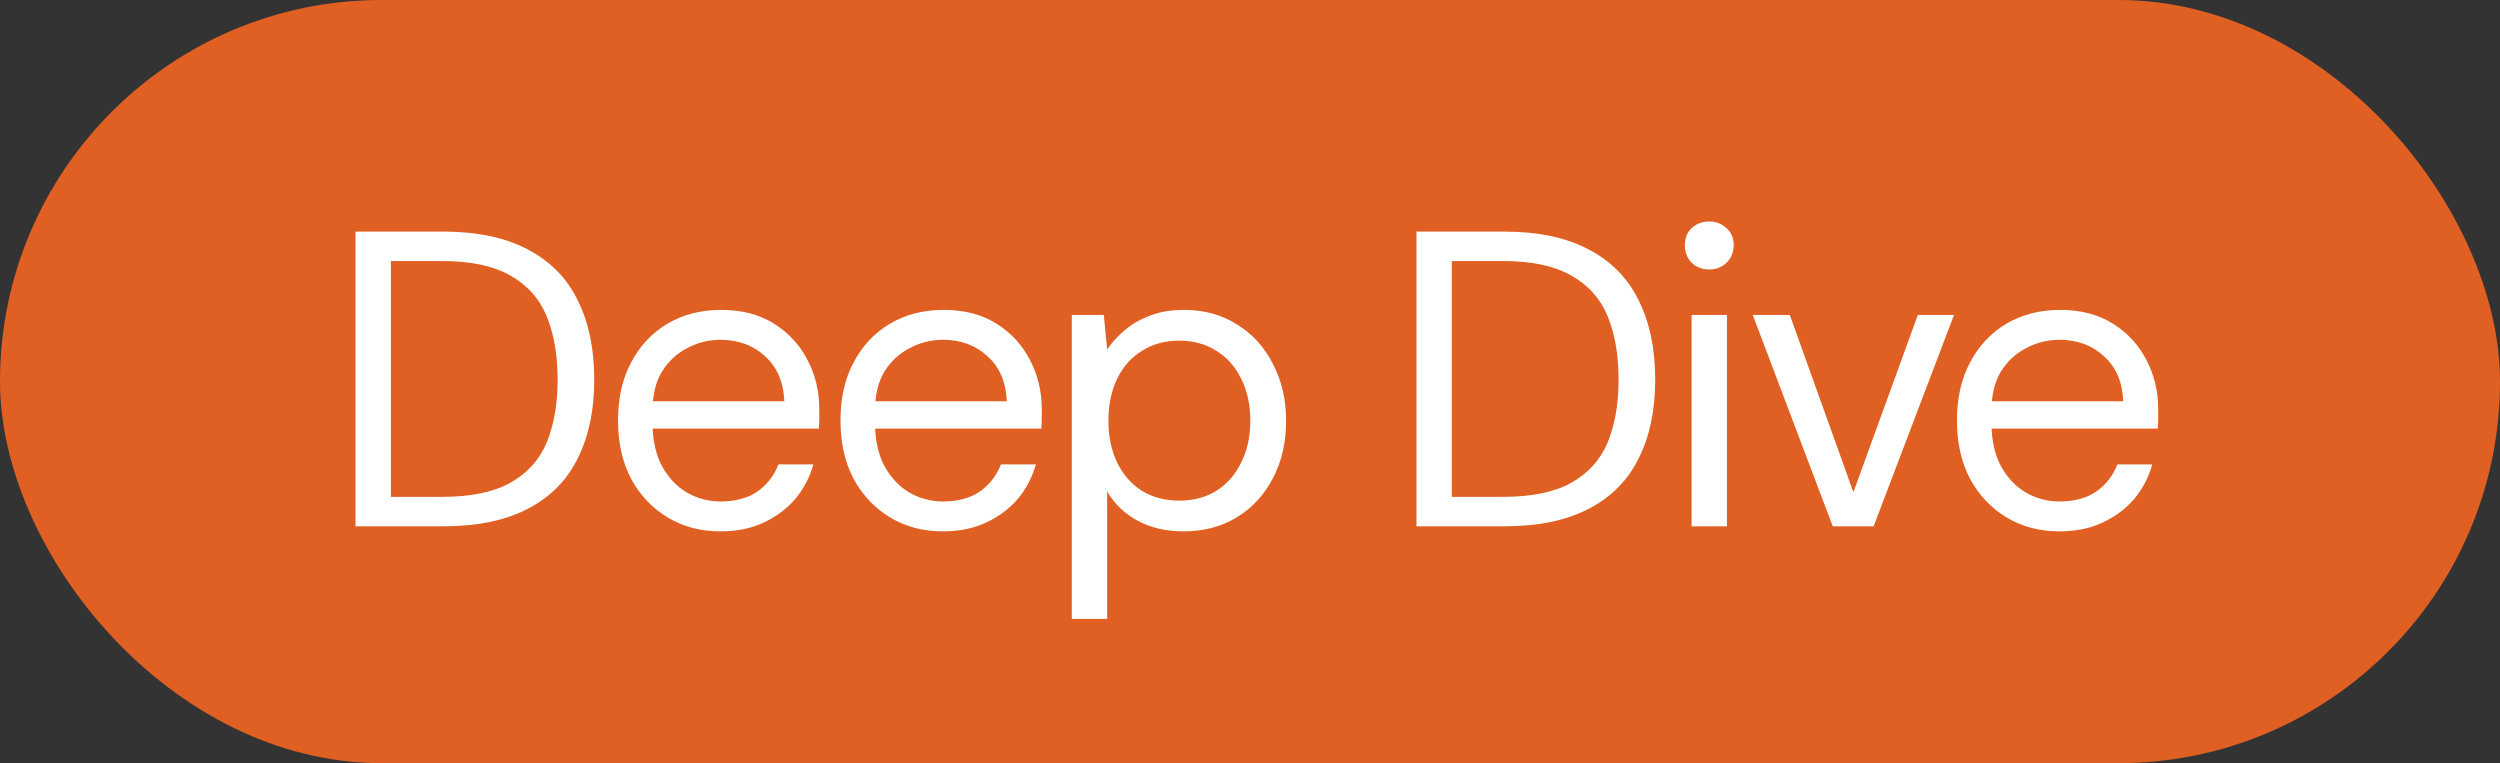 <svg width="95" height="29" viewBox="0 0 95 29" fill="none" xmlns="http://www.w3.org/2000/svg">
<rect x="0" y="0" width="95" height="29" fill="#333333" stroke="none"/>
<rect width="95" height="29" rx="14.5" fill="#E05F23"/>
<path d="M13.51 20V8.8H16.838C18.139 8.8 19.217 9.029 20.07 9.488C20.923 9.936 21.553 10.581 21.958 11.424C22.374 12.256 22.582 13.259 22.582 14.432C22.582 15.584 22.374 16.576 21.958 17.408C21.553 18.24 20.923 18.88 20.07 19.328C19.217 19.776 18.139 20 16.838 20H13.51ZM14.854 18.88H16.806C17.883 18.88 18.742 18.704 19.382 18.352C20.033 17.989 20.497 17.477 20.774 16.816C21.051 16.144 21.19 15.349 21.19 14.432C21.19 13.493 21.051 12.688 20.774 12.016C20.497 11.344 20.033 10.827 19.382 10.464C18.742 10.101 17.883 9.92 16.806 9.92H14.854V18.88ZM27.373 20.192C26.626 20.192 25.959 20.016 25.373 19.664C24.786 19.312 24.322 18.821 23.981 18.192C23.65 17.563 23.485 16.827 23.485 15.984C23.485 15.131 23.65 14.395 23.981 13.776C24.311 13.147 24.77 12.656 25.357 12.304C25.954 11.952 26.637 11.776 27.405 11.776C28.194 11.776 28.866 11.952 29.421 12.304C29.976 12.656 30.397 13.115 30.685 13.68C30.983 14.245 31.133 14.869 31.133 15.552C31.133 15.659 31.133 15.771 31.133 15.888C31.133 16.005 31.128 16.139 31.117 16.288H24.493V15.248H29.805C29.773 14.512 29.527 13.941 29.069 13.536C28.621 13.12 28.055 12.912 27.373 12.912C26.925 12.912 26.503 13.019 26.109 13.232C25.714 13.435 25.394 13.733 25.149 14.128C24.914 14.523 24.797 15.019 24.797 15.616V16.064C24.797 16.725 24.919 17.28 25.165 17.728C25.41 18.165 25.725 18.496 26.109 18.72C26.503 18.944 26.925 19.056 27.373 19.056C27.938 19.056 28.402 18.933 28.765 18.688C29.138 18.432 29.41 18.085 29.581 17.648H30.909C30.77 18.139 30.541 18.576 30.221 18.96C29.901 19.333 29.501 19.632 29.021 19.856C28.552 20.08 28.002 20.192 27.373 20.192ZM35.827 20.192C35.08 20.192 34.413 20.016 33.827 19.664C33.24 19.312 32.776 18.821 32.435 18.192C32.104 17.563 31.939 16.827 31.939 15.984C31.939 15.131 32.104 14.395 32.435 13.776C32.765 13.147 33.224 12.656 33.811 12.304C34.408 11.952 35.091 11.776 35.859 11.776C36.648 11.776 37.32 11.952 37.875 12.304C38.429 12.656 38.851 13.115 39.139 13.68C39.437 14.245 39.587 14.869 39.587 15.552C39.587 15.659 39.587 15.771 39.587 15.888C39.587 16.005 39.581 16.139 39.571 16.288H32.947V15.248H38.259C38.227 14.512 37.981 13.941 37.523 13.536C37.075 13.12 36.509 12.912 35.827 12.912C35.379 12.912 34.957 13.019 34.563 13.232C34.168 13.435 33.848 13.733 33.603 14.128C33.368 14.523 33.251 15.019 33.251 15.616V16.064C33.251 16.725 33.373 17.28 33.619 17.728C33.864 18.165 34.179 18.496 34.563 18.72C34.957 18.944 35.379 19.056 35.827 19.056C36.392 19.056 36.856 18.933 37.219 18.688C37.592 18.432 37.864 18.085 38.035 17.648H39.363C39.224 18.139 38.995 18.576 38.675 18.96C38.355 19.333 37.955 19.632 37.475 19.856C37.005 20.08 36.456 20.192 35.827 20.192ZM40.728 23.52V11.968H41.944L42.072 13.28C42.243 13.024 42.462 12.784 42.728 12.56C42.995 12.325 43.315 12.139 43.688 12C44.062 11.851 44.494 11.776 44.984 11.776C45.763 11.776 46.44 11.963 47.016 12.336C47.603 12.699 48.056 13.2 48.376 13.84C48.707 14.469 48.872 15.189 48.872 16C48.872 16.811 48.707 17.531 48.376 18.16C48.056 18.789 47.603 19.285 47.016 19.648C46.43 20.011 45.747 20.192 44.968 20.192C44.318 20.192 43.742 20.059 43.24 19.792C42.739 19.525 42.35 19.152 42.072 18.672V23.52H40.728ZM44.808 19.024C45.342 19.024 45.811 18.901 46.216 18.656C46.622 18.4 46.936 18.043 47.16 17.584C47.395 17.125 47.512 16.592 47.512 15.984C47.512 15.376 47.395 14.843 47.16 14.384C46.936 13.925 46.622 13.573 46.216 13.328C45.811 13.072 45.342 12.944 44.808 12.944C44.275 12.944 43.806 13.072 43.4 13.328C42.995 13.573 42.68 13.925 42.456 14.384C42.232 14.843 42.12 15.376 42.12 15.984C42.12 16.592 42.232 17.125 42.456 17.584C42.68 18.043 42.995 18.4 43.4 18.656C43.806 18.901 44.275 19.024 44.808 19.024ZM53.826 20V8.8H57.154C58.455 8.8 59.532 9.029 60.386 9.488C61.239 9.936 61.868 10.581 62.274 11.424C62.69 12.256 62.898 13.259 62.898 14.432C62.898 15.584 62.69 16.576 62.274 17.408C61.868 18.24 61.239 18.88 60.386 19.328C59.532 19.776 58.455 20 57.154 20H53.826ZM55.17 18.88H57.122C58.199 18.88 59.058 18.704 59.698 18.352C60.348 17.989 60.812 17.477 61.09 16.816C61.367 16.144 61.506 15.349 61.506 14.432C61.506 13.493 61.367 12.688 61.09 12.016C60.812 11.344 60.348 10.827 59.698 10.464C59.058 10.101 58.199 9.92 57.122 9.92H55.17V18.88ZM64.281 20V11.968H65.624V20H64.281ZM64.953 10.24C64.686 10.24 64.462 10.155 64.281 9.984C64.11 9.803 64.025 9.579 64.025 9.312C64.025 9.045 64.11 8.832 64.281 8.672C64.462 8.501 64.686 8.416 64.953 8.416C65.209 8.416 65.427 8.501 65.609 8.672C65.79 8.832 65.88 9.045 65.88 9.312C65.88 9.579 65.79 9.803 65.609 9.984C65.427 10.155 65.209 10.24 64.953 10.24ZM69.645 20L66.605 11.968H68.013L70.429 18.704L72.877 11.968H74.253L71.197 20H69.645ZM78.252 20.192C77.506 20.192 76.839 20.016 76.252 19.664C75.666 19.312 75.202 18.821 74.86 18.192C74.53 17.563 74.364 16.827 74.364 15.984C74.364 15.131 74.53 14.395 74.86 13.776C75.191 13.147 75.65 12.656 76.236 12.304C76.834 11.952 77.516 11.776 78.284 11.776C79.074 11.776 79.746 11.952 80.3 12.304C80.855 12.656 81.276 13.115 81.564 13.68C81.863 14.245 82.012 14.869 82.012 15.552C82.012 15.659 82.012 15.771 82.012 15.888C82.012 16.005 82.007 16.139 81.996 16.288H75.372V15.248H80.684C80.652 14.512 80.407 13.941 79.948 13.536C79.5 13.12 78.935 12.912 78.252 12.912C77.804 12.912 77.383 13.019 76.988 13.232C76.594 13.435 76.274 13.733 76.028 14.128C75.794 14.523 75.676 15.019 75.676 15.616V16.064C75.676 16.725 75.799 17.28 76.044 17.728C76.29 18.165 76.604 18.496 76.988 18.72C77.383 18.944 77.804 19.056 78.252 19.056C78.818 19.056 79.282 18.933 79.644 18.688C80.018 18.432 80.29 18.085 80.46 17.648H81.788C81.65 18.139 81.42 18.576 81.1 18.96C80.78 19.333 80.38 19.632 79.9 19.856C79.431 20.08 78.882 20.192 78.252 20.192Z" fill="white"/>
</svg>
